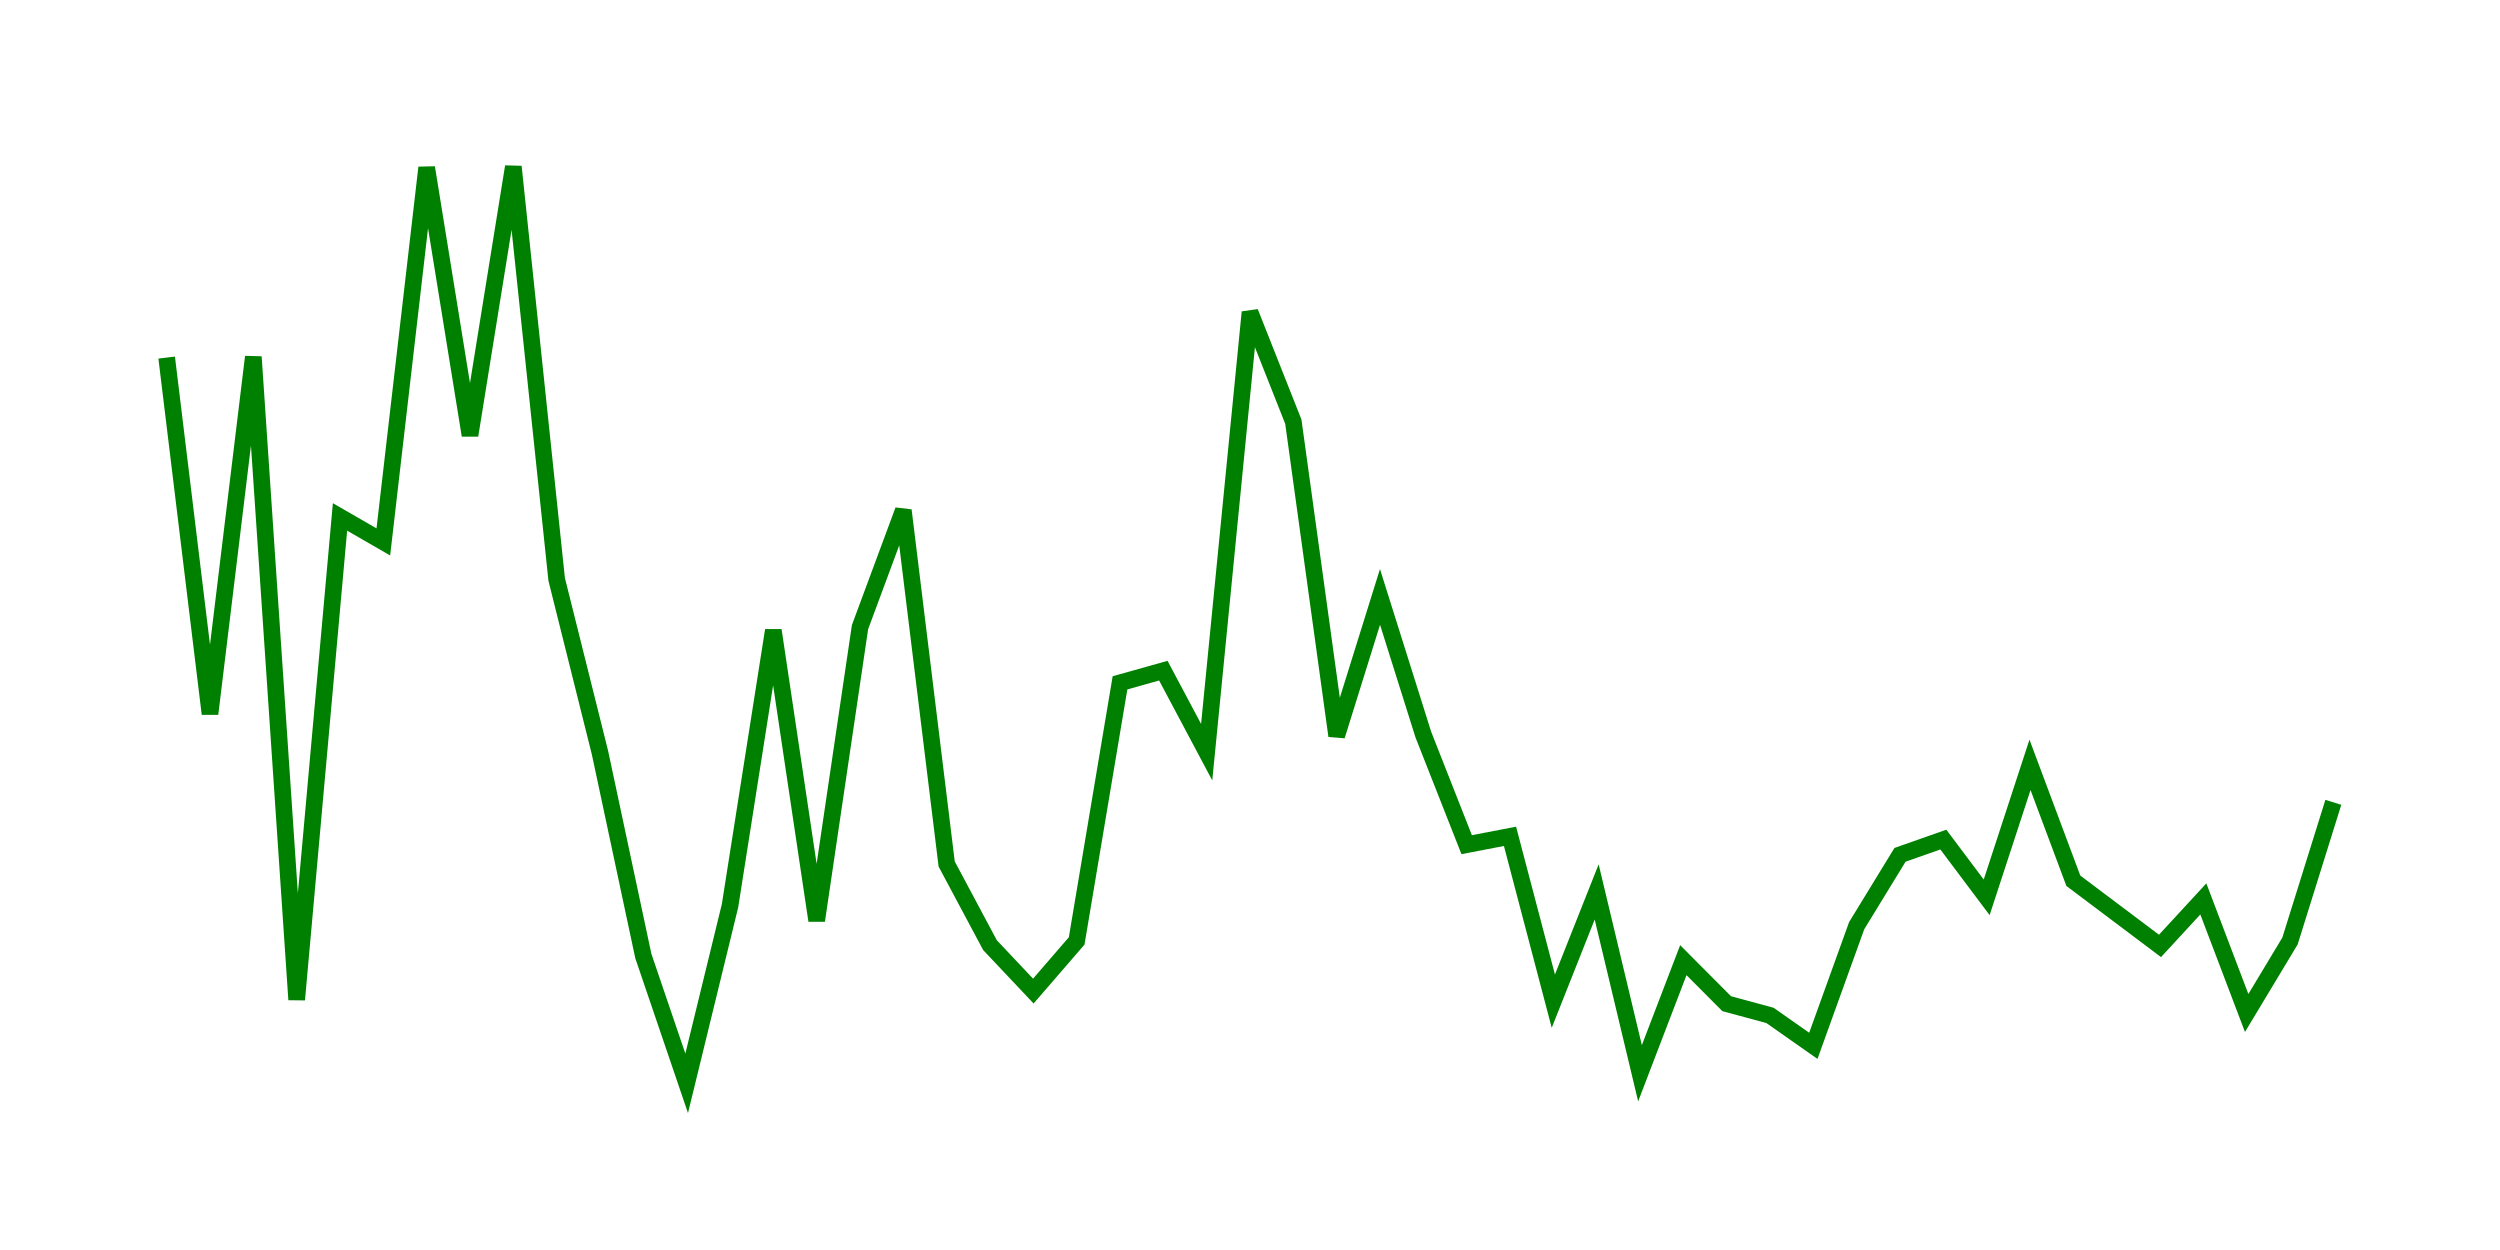 <svg width="300.0" height="150.0" xmlns="http://www.w3.org/2000/svg">
<polyline fill="none" stroke="green" stroke-width="2" points="20.00,42.91 25.20,85.66 30.40,42.82 35.60,119.96 40.80,62.03 46.00,65.03 51.20,20.11 56.40,52.24 61.60,20.00 66.80,69.52 72.00,90.33 77.20,114.72 82.40,130.00 87.60,108.70 92.80,75.64 98.00,110.47 103.20,75.26 108.40,61.24 113.60,103.68 118.80,113.42 124.00,118.93 129.20,112.91 134.40,81.94 139.60,80.48 144.80,90.26 150.00,37.46 155.20,50.60 160.40,88.30 165.60,71.63 170.80,88.15 176.00,101.36 181.20,100.36 186.40,120.14 191.60,107.03 196.80,128.79 202.00,115.22 207.20,120.44 212.40,121.85 217.60,125.50 222.80,111.08 228.00,102.58 233.20,100.75 238.40,107.68 243.60,91.78 248.80,105.69 254.00,109.60 259.20,113.51 264.40,107.87 269.60,121.56 274.80,112.92 280.00,96.28 " />
</svg>